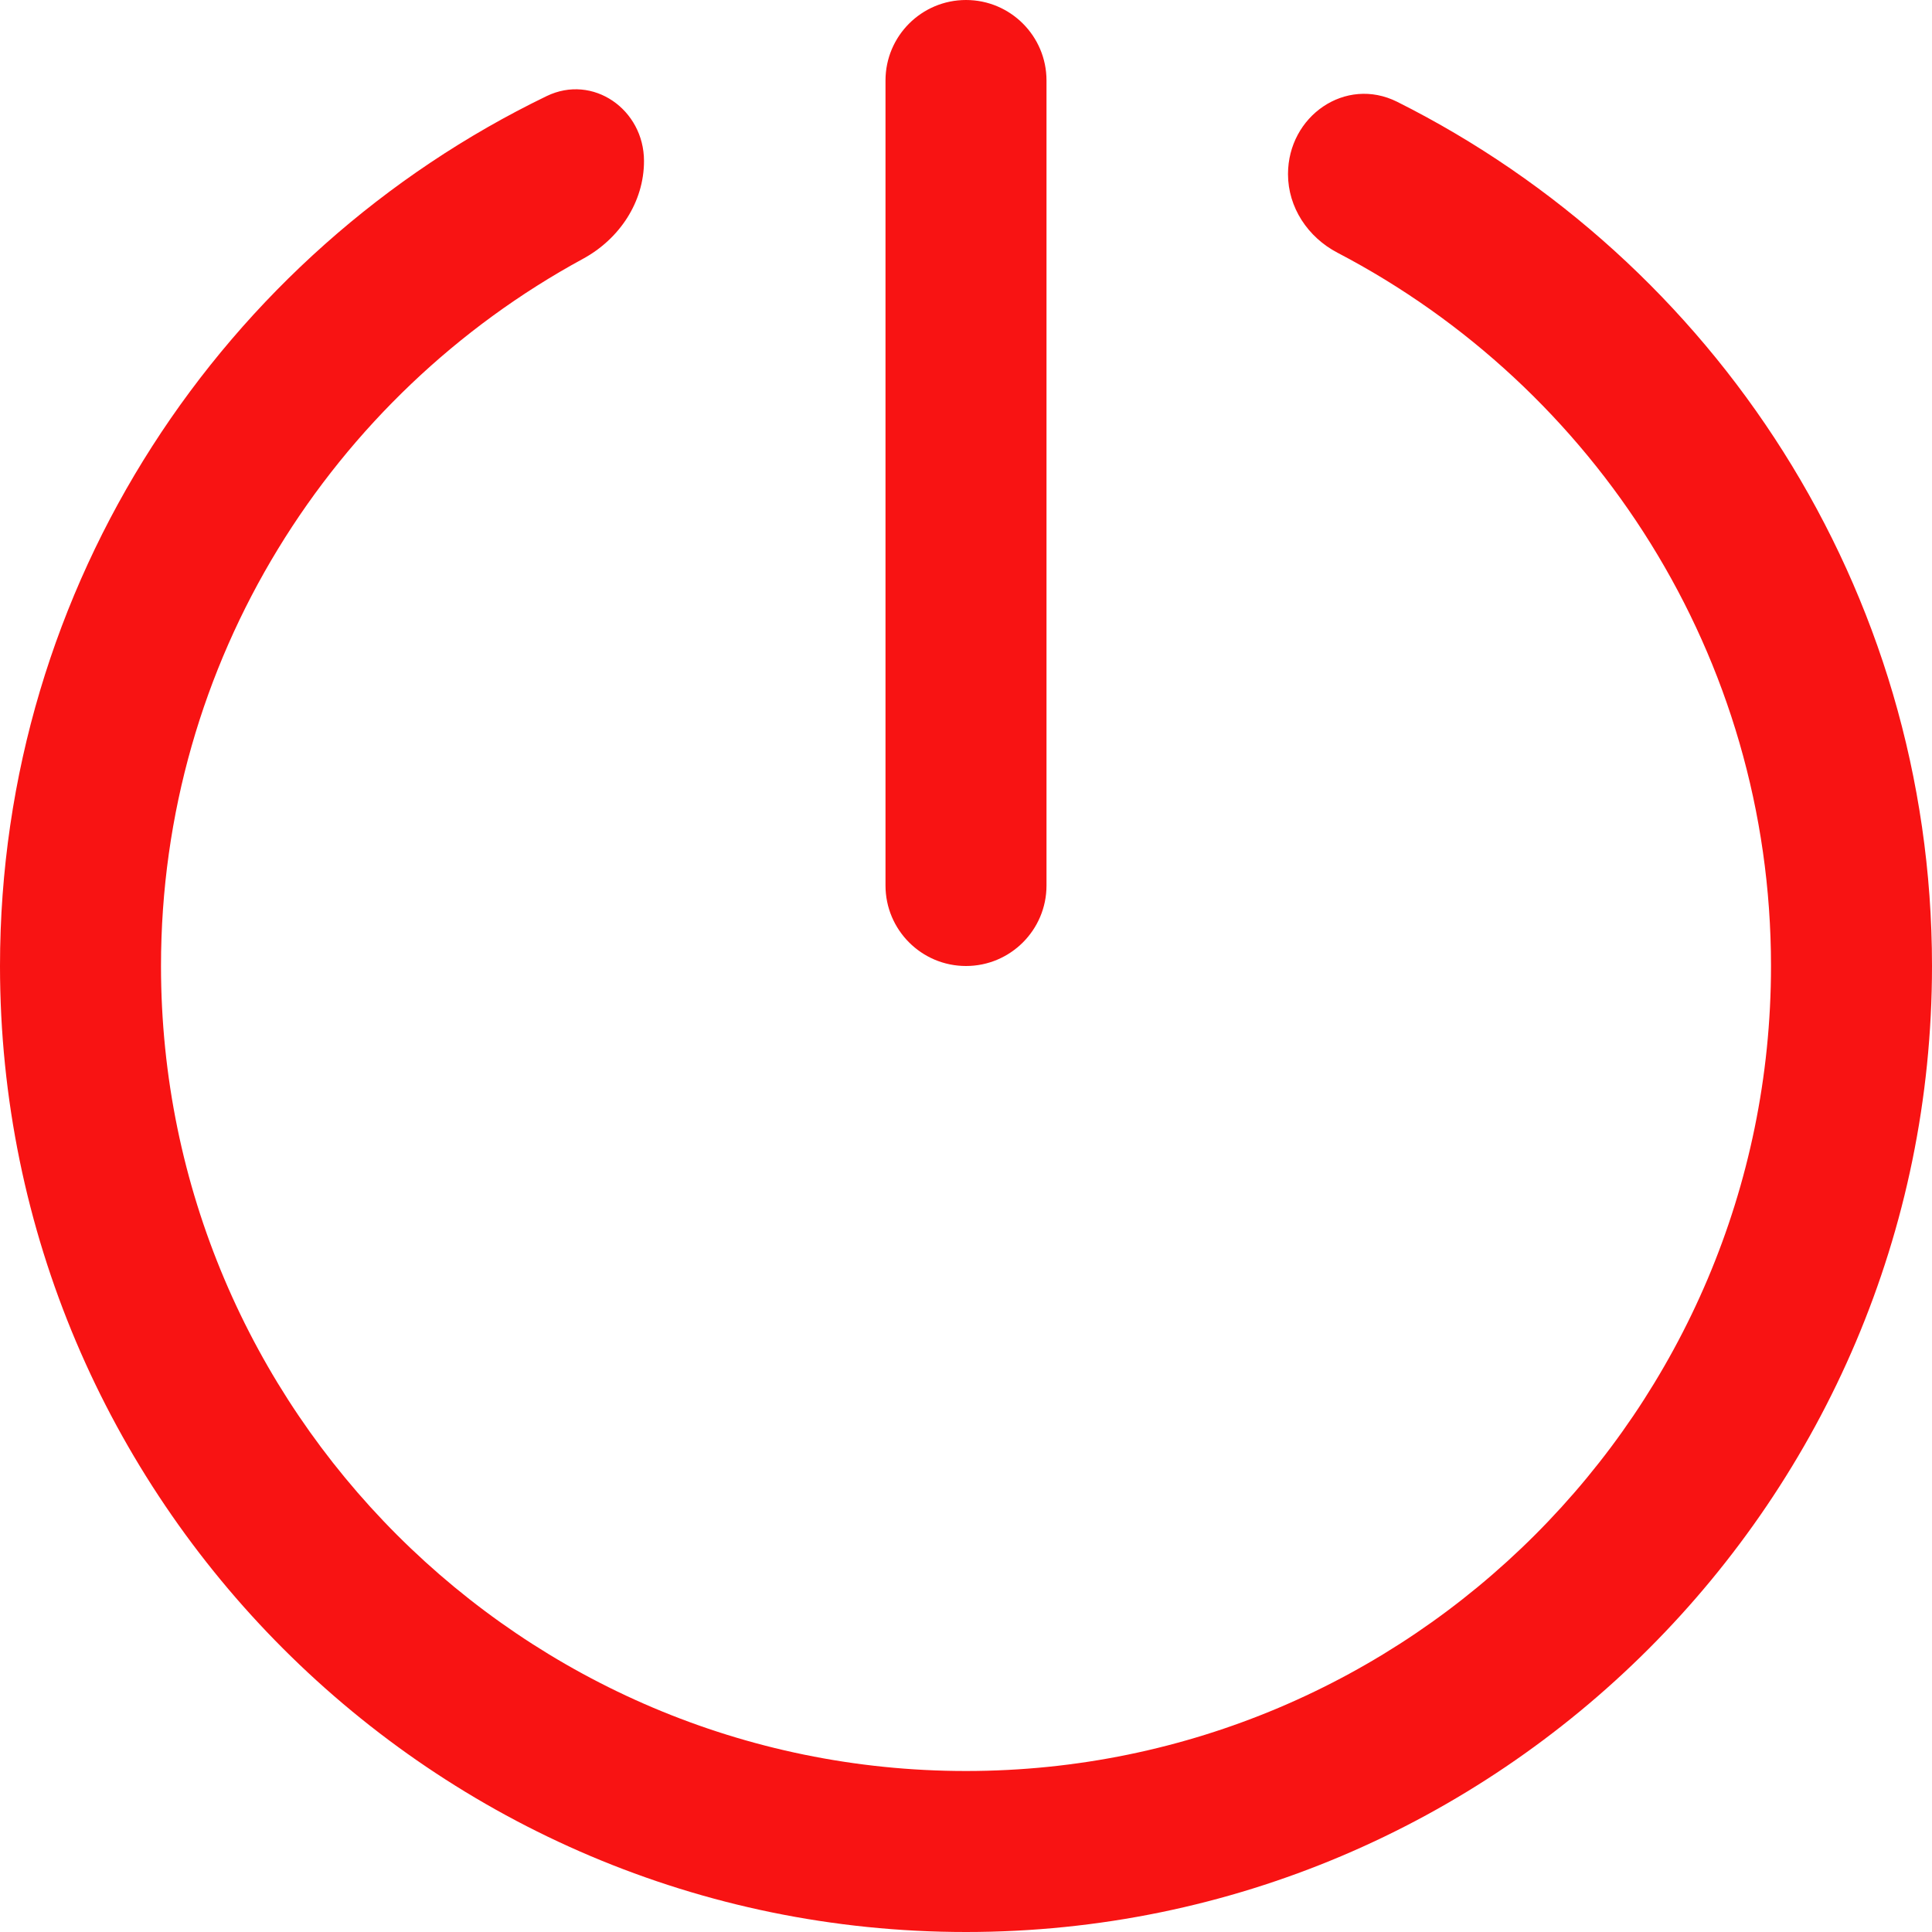 <svg width="24" height="24" viewBox="0 0 24 24" fill="none" xmlns="http://www.w3.org/2000/svg">
<path d="M12 0C11.448 0 11 0.448 11 1V11C11 11.552 11.448 12 12 12C12.552 12 13 11.552 13 11V1C13 0.448 12.552 0 12 0ZM8 2C8 1.36 7.366 0.915 6.79 1.194C2.777 3.136 0 7.252 0 12C0 18.617 5.383 24 12 24C18.617 24 24 18.617 24 12C24 7.309 21.291 3.237 17.357 1.265C16.713 0.943 16 1.443 16 2.163C16 2.577 16.247 2.947 16.614 3.139C19.81 4.808 22 8.152 22 12C22 17.514 17.514 22 12 22C6.486 22 2 17.514 2 12C2 8.21 4.125 4.909 7.242 3.215C7.693 2.97 8 2.513 8 2Z" fill="#F81313"/>
</svg>
